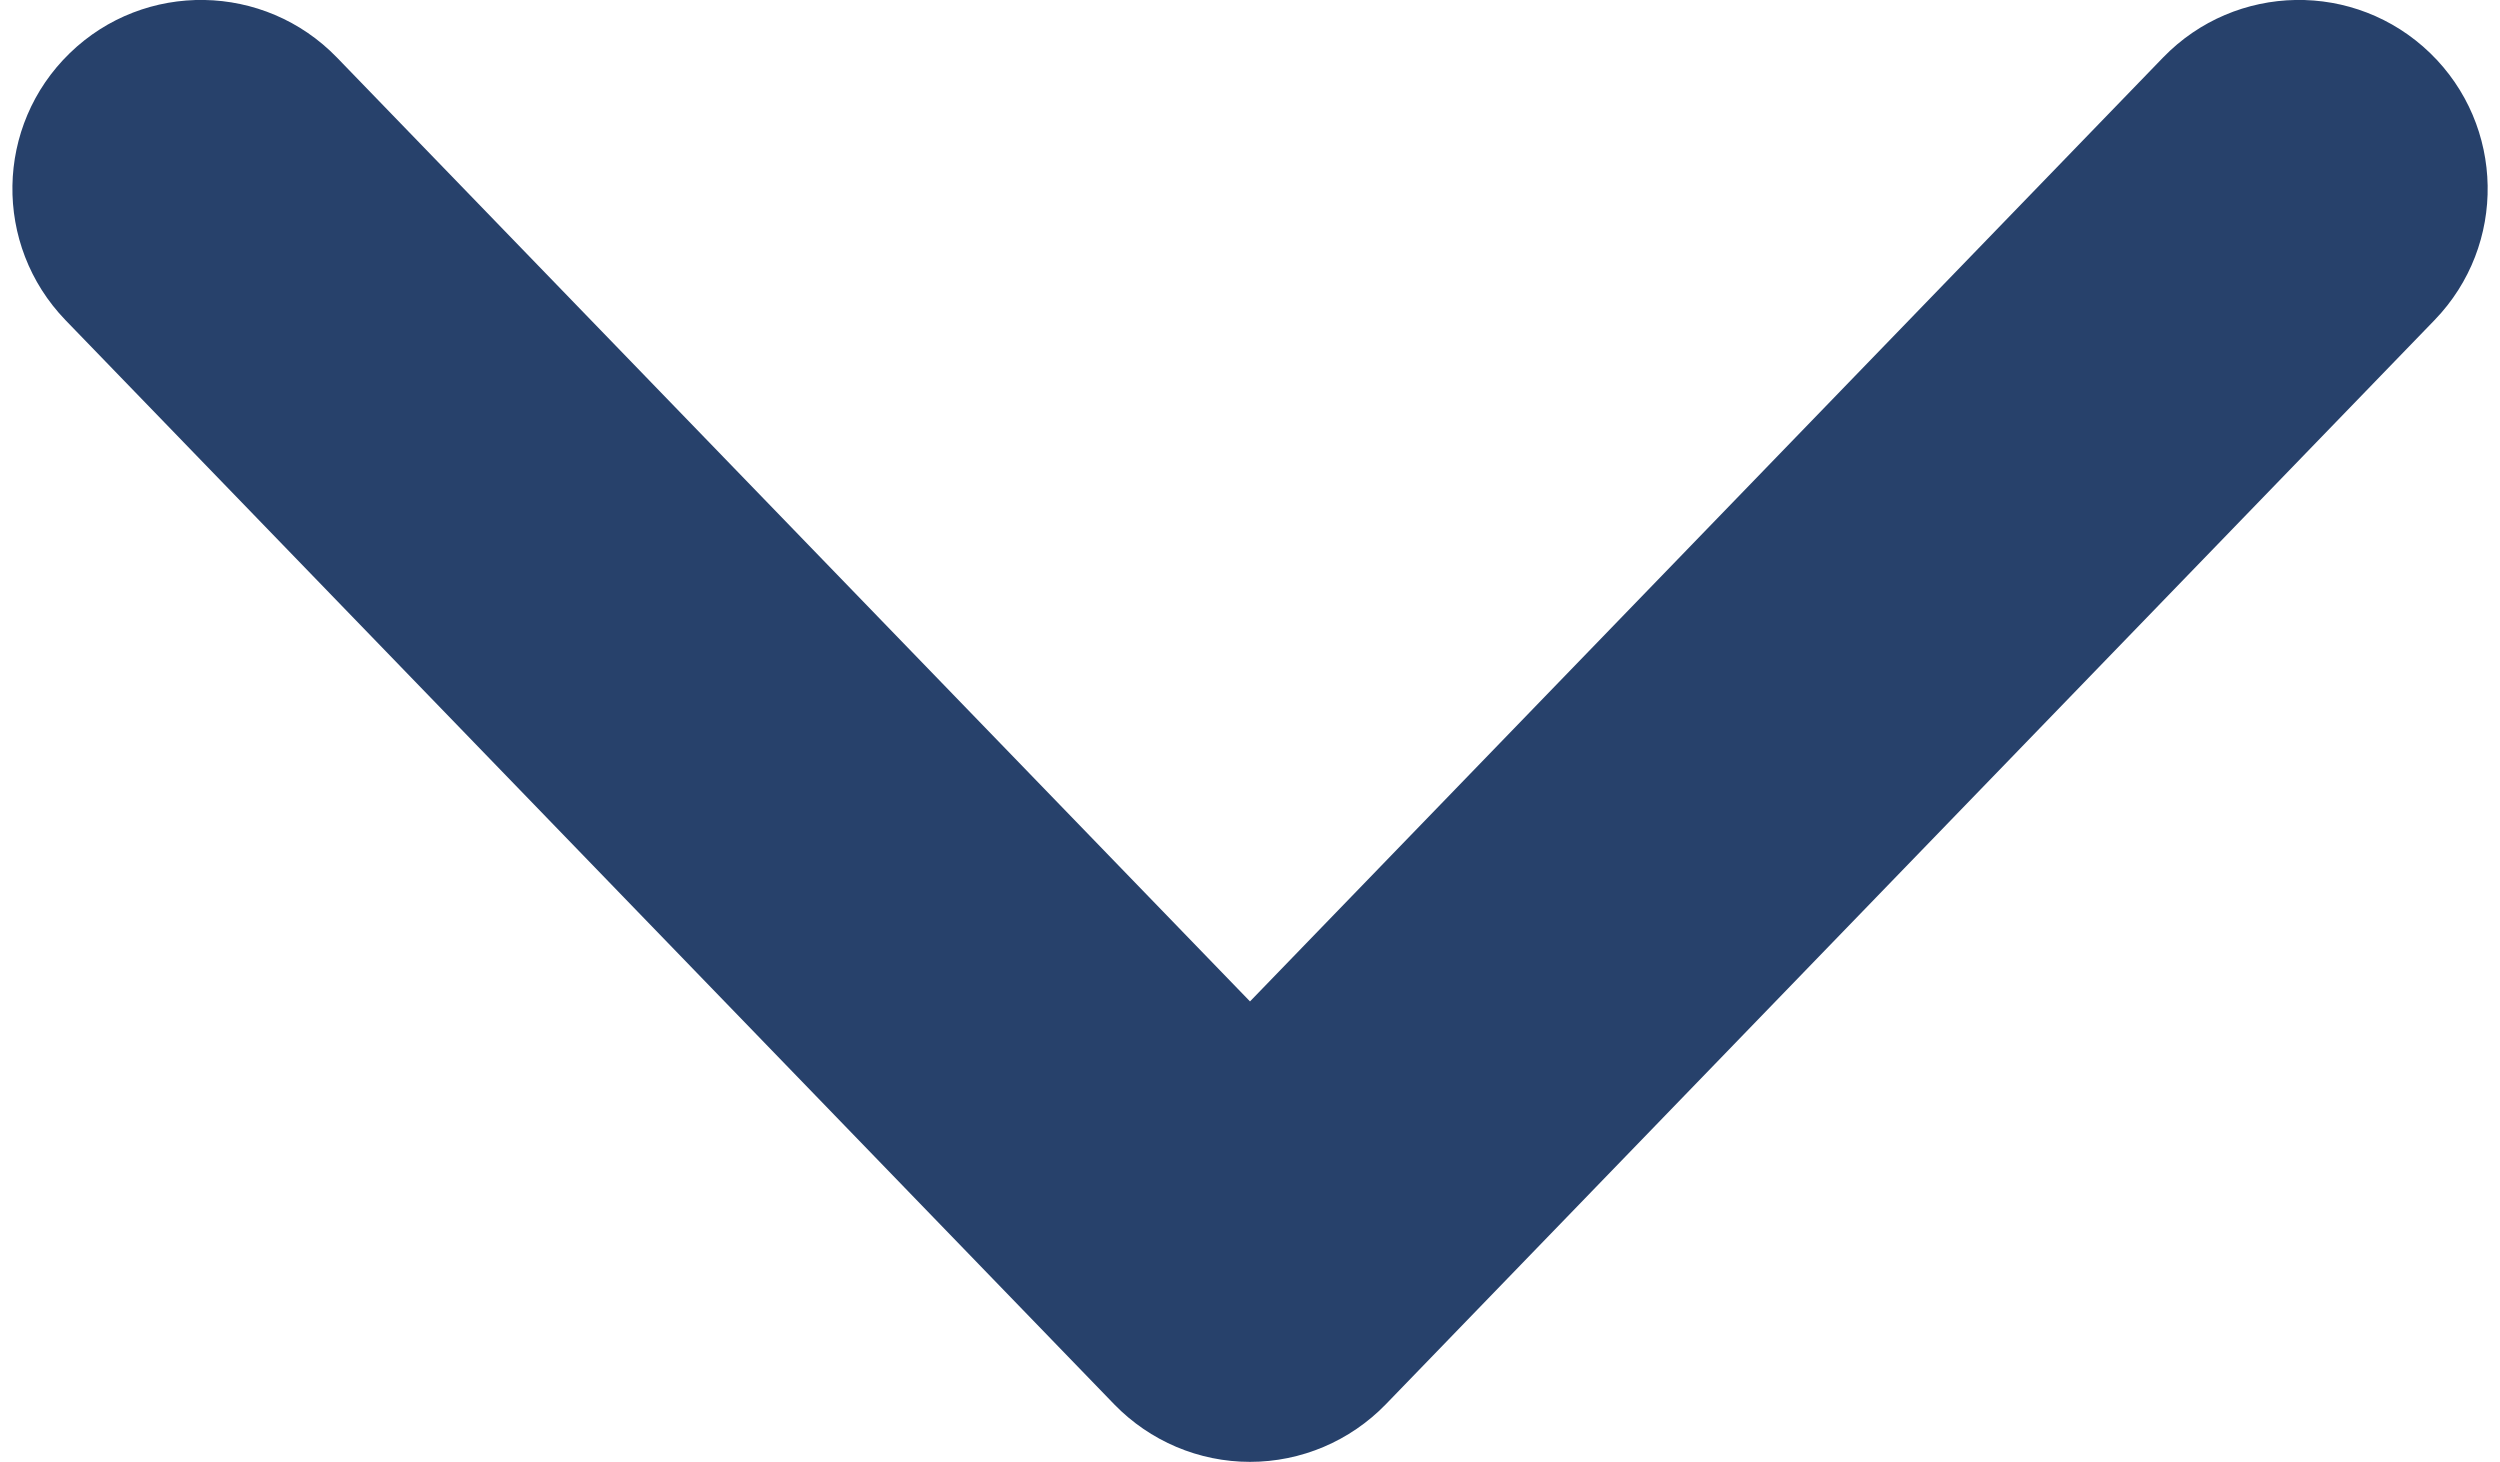 <?xml version="1.0" encoding="UTF-8"?><svg xmlns="http://www.w3.org/2000/svg" id="Calque_367b3581bd15f2" data-name="Calque 3" viewBox="0 0 118 69.69" aria-hidden="true" width="118px" height="69px">
  <defs><linearGradient class="cerosgradient" data-cerosgradient="true" id="CerosGradient_id141fe996b" gradientUnits="userSpaceOnUse" x1="50%" y1="100%" x2="50%" y2="0%"><stop offset="0%" stop-color="#d1d1d1"/><stop offset="100%" stop-color="#d1d1d1"/></linearGradient><linearGradient/>
    <style>
      .cls-1-67b3581bd15f2{
        fill: #27416b;
      }
    </style>
  </defs>
  <path class="cls-1-67b3581bd15f2" d="M59,69.69c-2.44,0-4.77-.99-6.47-2.74L2.53,15.26C-.92,11.68-.83,5.99,2.74,2.53c3.57-3.46,9.27-3.36,12.73.21l43.53,45L102.53,2.74c3.46-3.57,9.15-3.67,12.73-.21,3.57,3.46,3.67,9.15.21,12.73l-50,51.69c-1.7,1.75-4.03,2.74-6.47,2.74Z"/>
</svg>